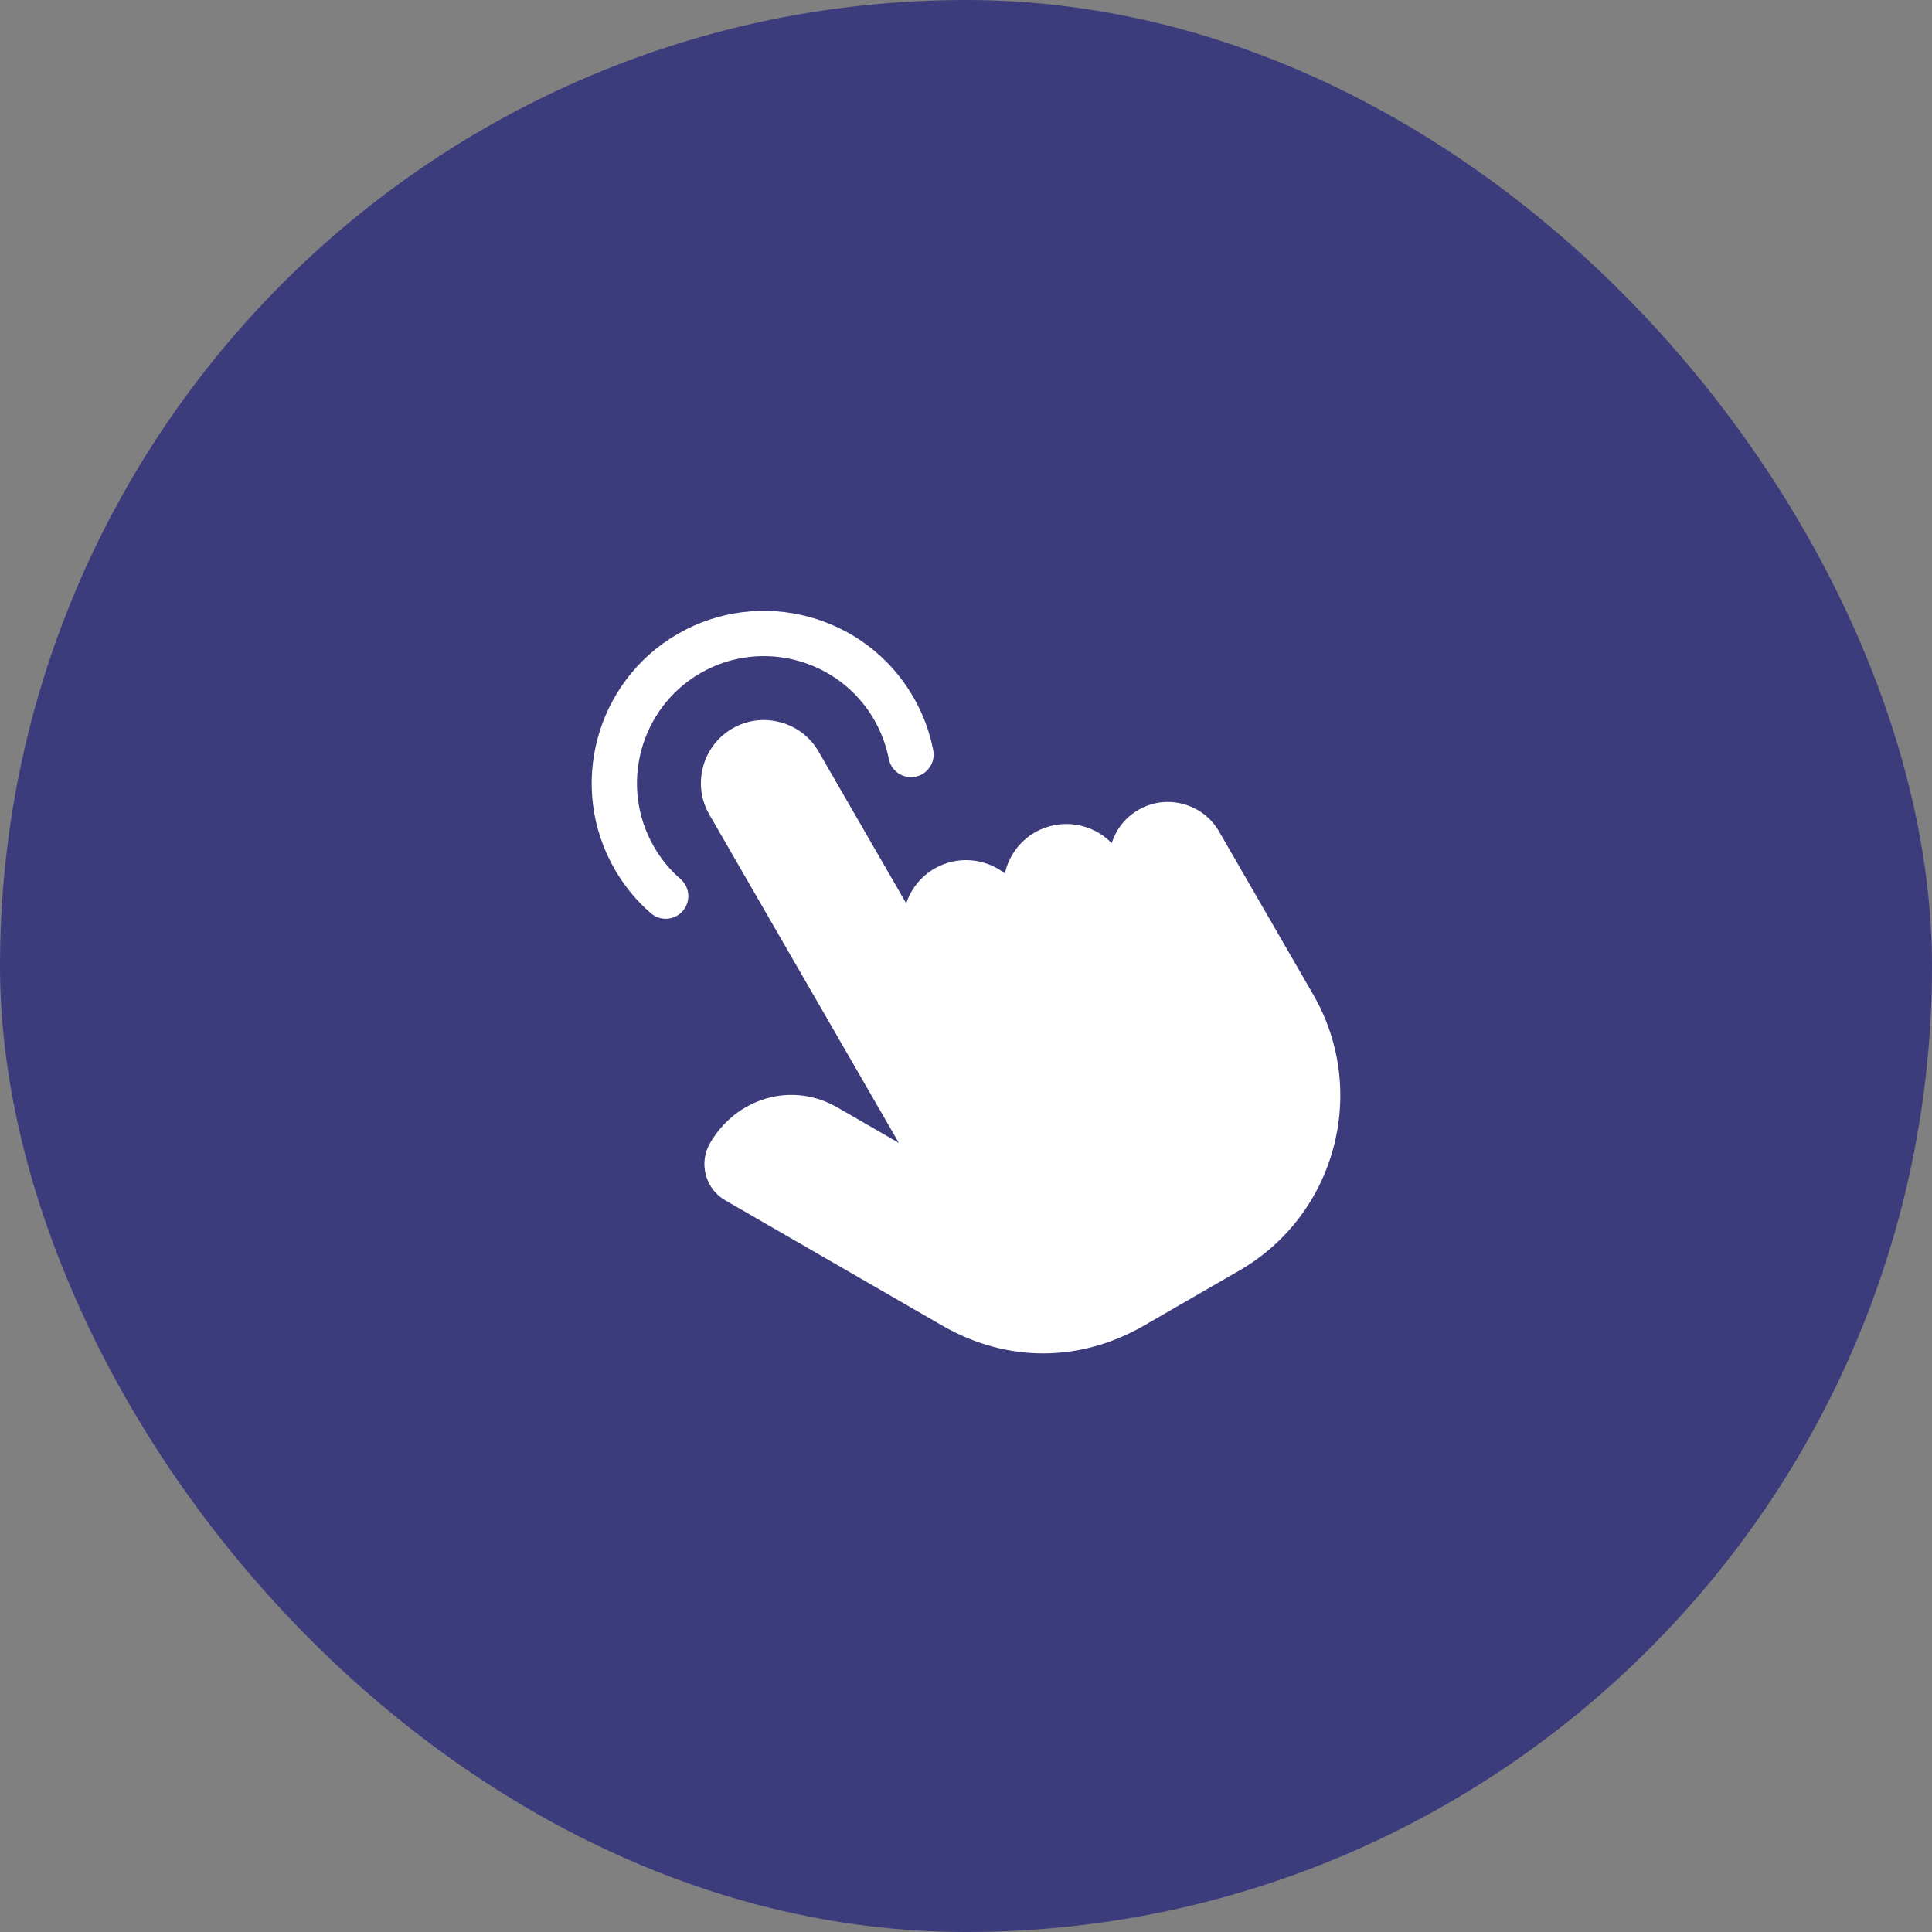 <svg width="60" height="60" viewBox="0 0 60 60" fill="none" xmlns="http://www.w3.org/2000/svg">
<rect x="0" y="0" width="60" height="60" fill="#808080" stroke="none"/>
<rect width="60" height="60" rx="30" fill="#3C3C7D"/>
<g clip-path="url(#clip0_2026_667)">
<path d="M38.492 39.456L35.529 41.167C34.534 41.742 33.465 42.03 32.396 42.03C31.327 42.03 30.258 41.742 29.262 41.167L22.523 37.277C22.224 37.104 22.01 36.825 21.92 36.489C21.831 36.154 21.876 35.804 22.049 35.505C22.443 34.822 23.062 34.329 23.793 34.116C24.537 33.899 25.324 33.998 26.009 34.394L27.915 35.494L22.029 25.298C21.768 24.846 21.7 24.319 21.835 23.813C21.971 23.306 22.295 22.884 22.747 22.623C23.197 22.363 23.725 22.294 24.231 22.43C24.738 22.565 25.161 22.888 25.422 23.34L28.144 28.056C28.295 27.597 28.604 27.216 29.023 26.974C29.733 26.564 30.597 26.651 31.207 27.126C31.322 26.608 31.645 26.137 32.14 25.851C32.933 25.395 33.916 25.556 34.526 26.185C34.664 25.746 34.956 25.381 35.355 25.151C35.777 24.907 36.27 24.842 36.743 24.969C37.218 25.096 37.614 25.398 37.858 25.821L40.787 30.894C42.514 33.888 41.485 37.729 38.492 39.456V39.456ZM21.753 20.904C23.638 19.816 26.057 20.464 27.146 22.349C27.365 22.728 27.518 23.138 27.602 23.567C27.677 23.948 28.046 24.197 28.427 24.122C28.808 24.048 29.057 23.679 28.982 23.298C28.869 22.715 28.66 22.159 28.363 21.645C26.887 19.089 23.607 18.211 21.05 19.686C18.494 21.162 17.616 24.443 19.091 26.998C19.387 27.514 19.765 27.973 20.212 28.361C20.345 28.477 20.509 28.534 20.673 28.534C20.87 28.534 21.065 28.451 21.204 28.291C21.459 27.998 21.427 27.554 21.134 27.299C20.805 27.014 20.528 26.677 20.309 26.296C19.221 24.411 19.869 21.992 21.753 20.904V20.904Z" fill="white"/>
</g>
<defs>
<clipPath id="clip0_2026_667">
<rect width="24" height="24" fill="white" transform="translate(18 18.5)"/>
</clipPath>
</defs>
</svg>
